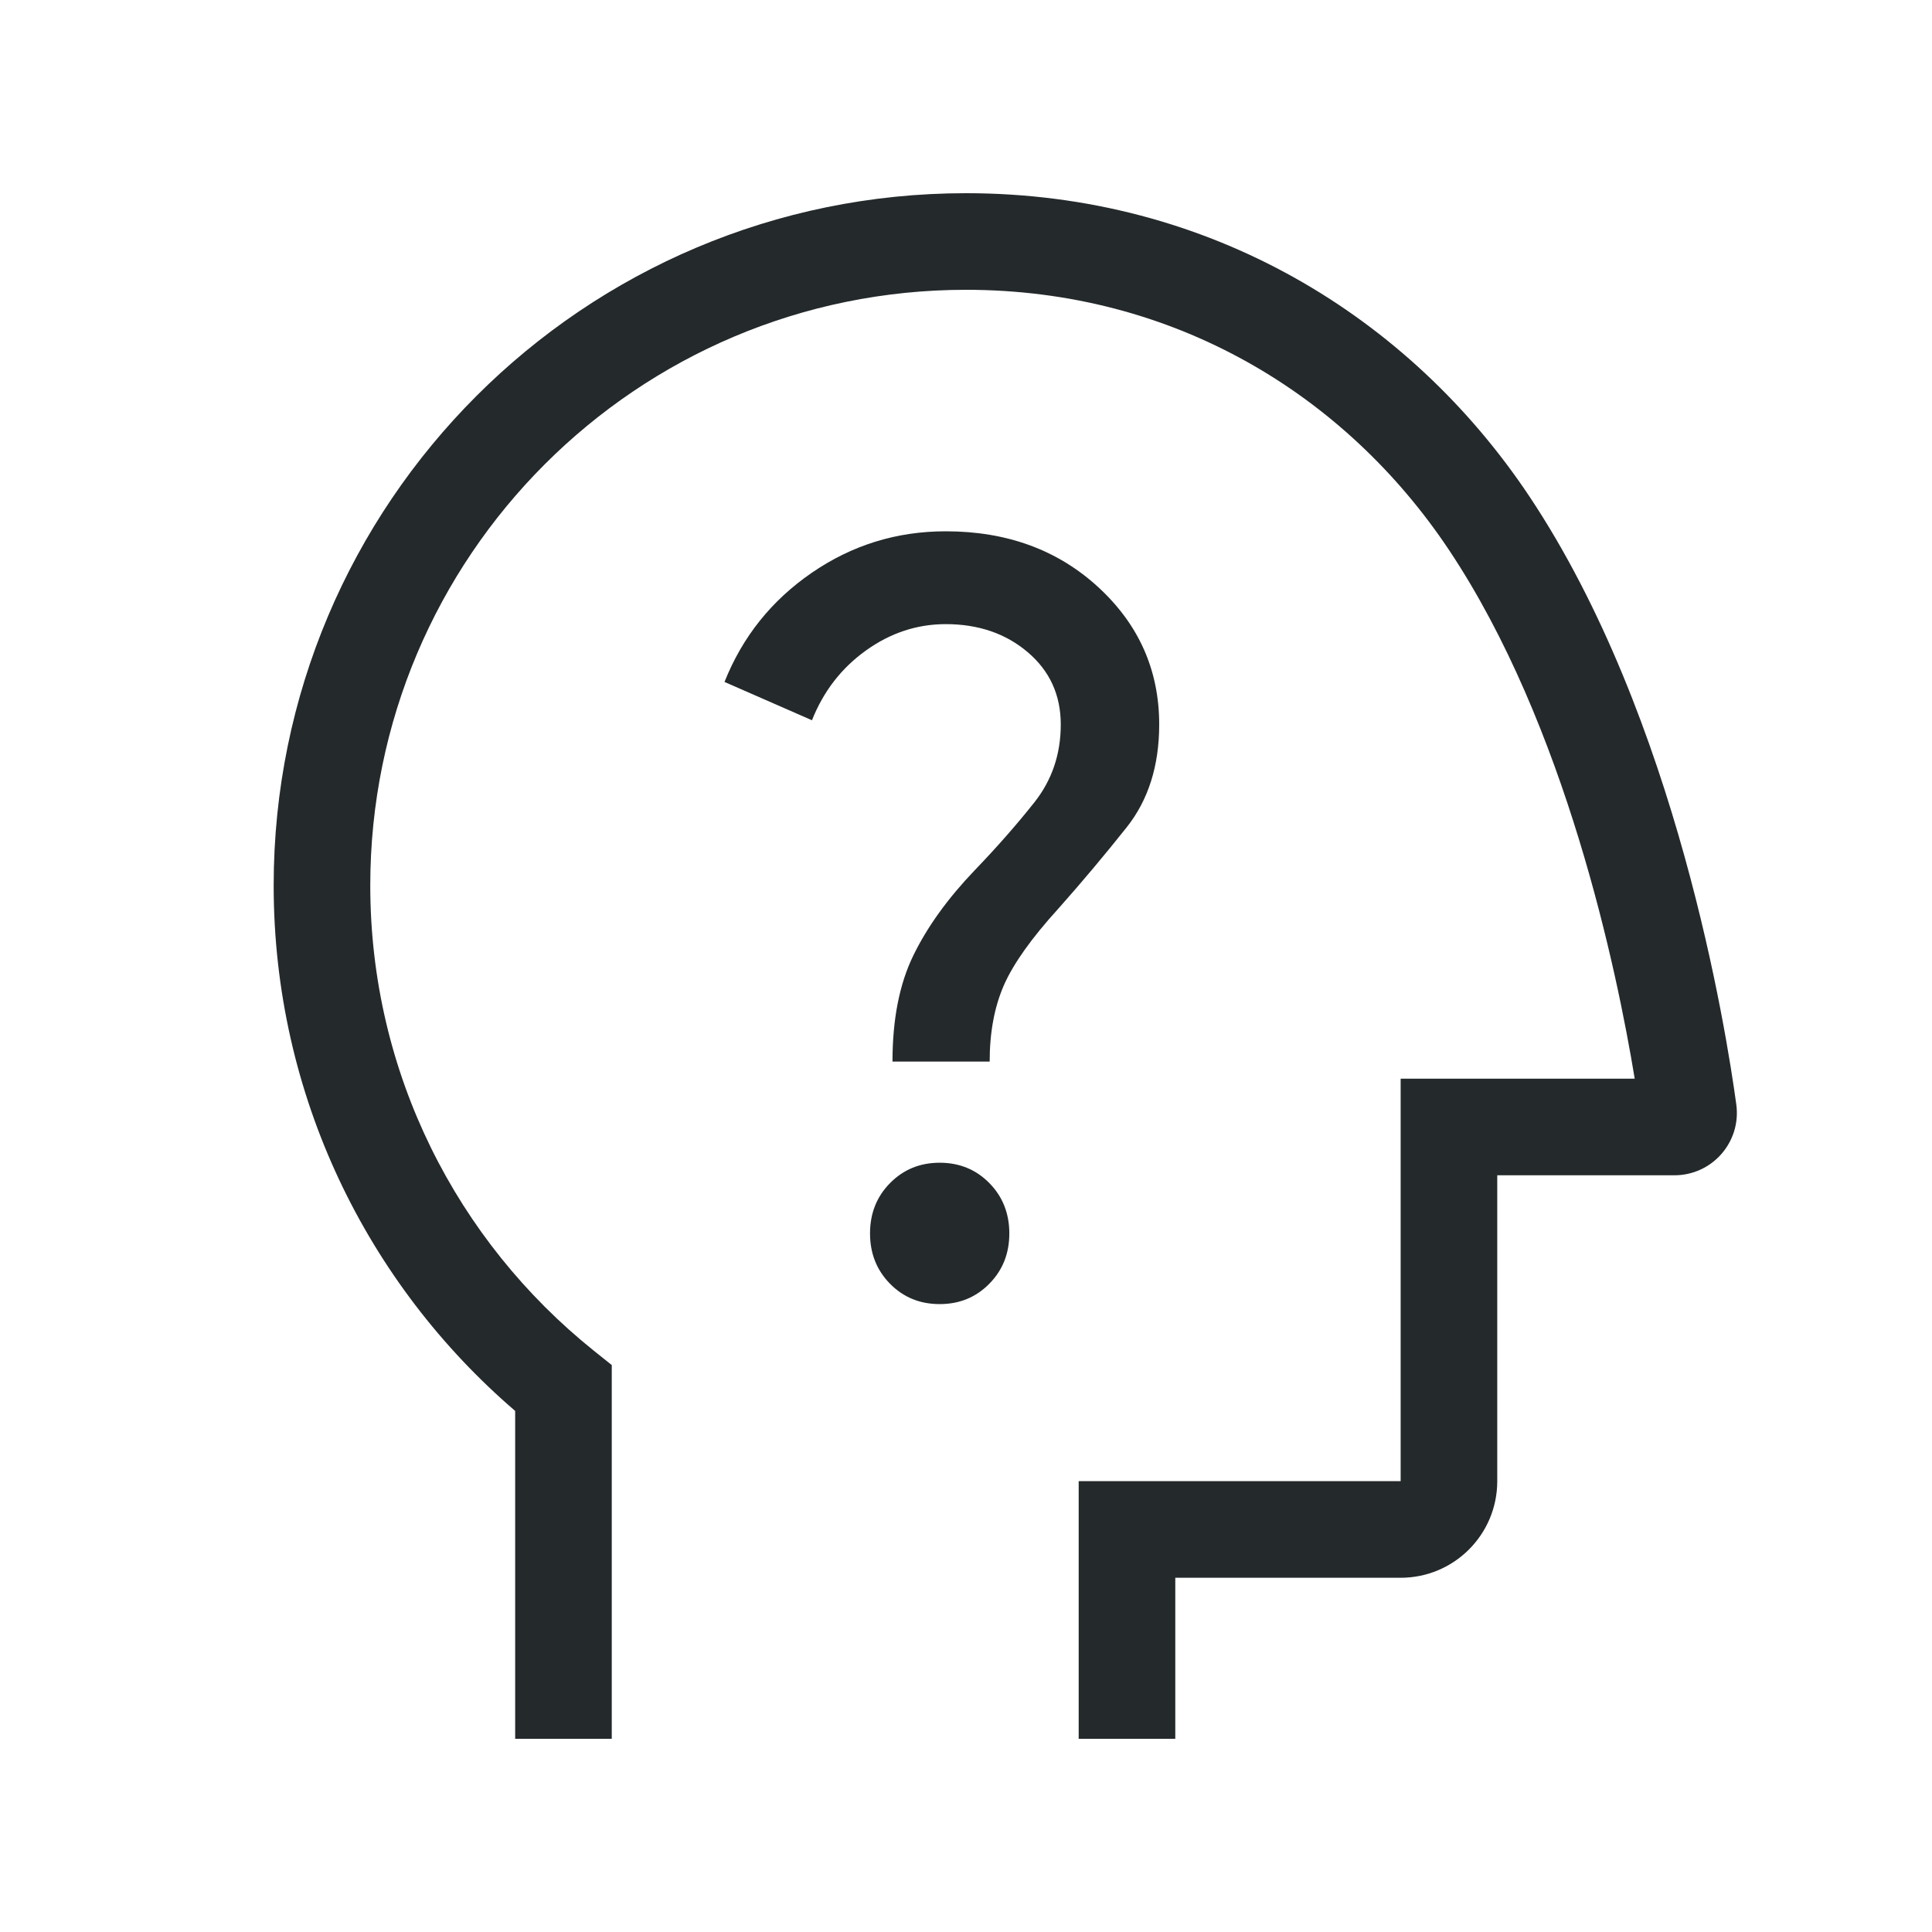 <?xml version="1.0" encoding="utf-8"?>
<svg xmlns="http://www.w3.org/2000/svg" width="40" height="40" viewBox="0 0 40 40" fill="none">
<g clip-path="url(#clip0_7037_5004)">
<path fill-rule="evenodd" clip-rule="evenodd" d="M10.666 36H14.083H21H22.333H24.333V32.666H28.999C30.104 32.666 30.999 31.771 30.999 30.666V24.333H34.666C35.449 24.333 36.054 23.645 35.948 22.866C35.742 21.358 34.72 14.862 31.665 10.278C29.183 6.556 25.034 4 19.999 4C12.083 4 5.666 10.417 5.666 18.333C5.666 22.685 7.607 26.584 10.666 29.212V36ZM12.666 34V28.262L12.291 27.962C9.47 25.7 7.666 22.227 7.666 18.333C7.666 11.522 13.188 6 19.999 6C24.312 6 27.86 8.176 30.001 11.388C32.417 15.012 33.476 20.087 33.845 22.333H28.999V30.666H22.333V36H12.666V34Z" fill="#24292B"/>
<path d="M20.482 26.579C20.206 26.86 19.863 27 19.455 27C19.046 27 18.704 26.86 18.427 26.579C18.151 26.298 18.013 25.951 18.013 25.536C18.013 25.122 18.151 24.774 18.428 24.494C18.705 24.213 19.047 24.073 19.456 24.073C19.864 24.073 20.207 24.214 20.483 24.494C20.759 24.775 20.897 25.123 20.897 25.537C20.897 25.952 20.759 26.299 20.482 26.579Z" fill="#24292B"/>
<path d="M20.49 21.979H18.478C18.478 21.103 18.622 20.369 18.912 19.777C19.201 19.185 19.624 18.599 20.18 18.018C20.641 17.539 21.053 17.069 21.417 16.61C21.78 16.15 21.962 15.614 21.962 15C21.962 14.388 21.733 13.889 21.277 13.502C20.821 13.115 20.255 12.922 19.58 12.922C18.986 12.922 18.435 13.104 17.928 13.468C17.42 13.832 17.048 14.314 16.811 14.912L15 14.119C15.372 13.184 15.974 12.431 16.808 11.858C17.641 11.286 18.565 11 19.58 11C20.849 11 21.903 11.387 22.742 12.16C23.581 12.933 24 13.88 24 15C24 15.854 23.775 16.565 23.324 17.132C22.873 17.699 22.403 18.259 21.913 18.811C21.358 19.421 20.982 19.949 20.785 20.397C20.589 20.844 20.49 21.372 20.49 21.979Z" fill="#24292B"/>
</g>
<defs>
<clipPath id="clip0_7037_5004">
<rect width="40" height="40" fill="white"/>
</clipPath>
</defs>
</svg>